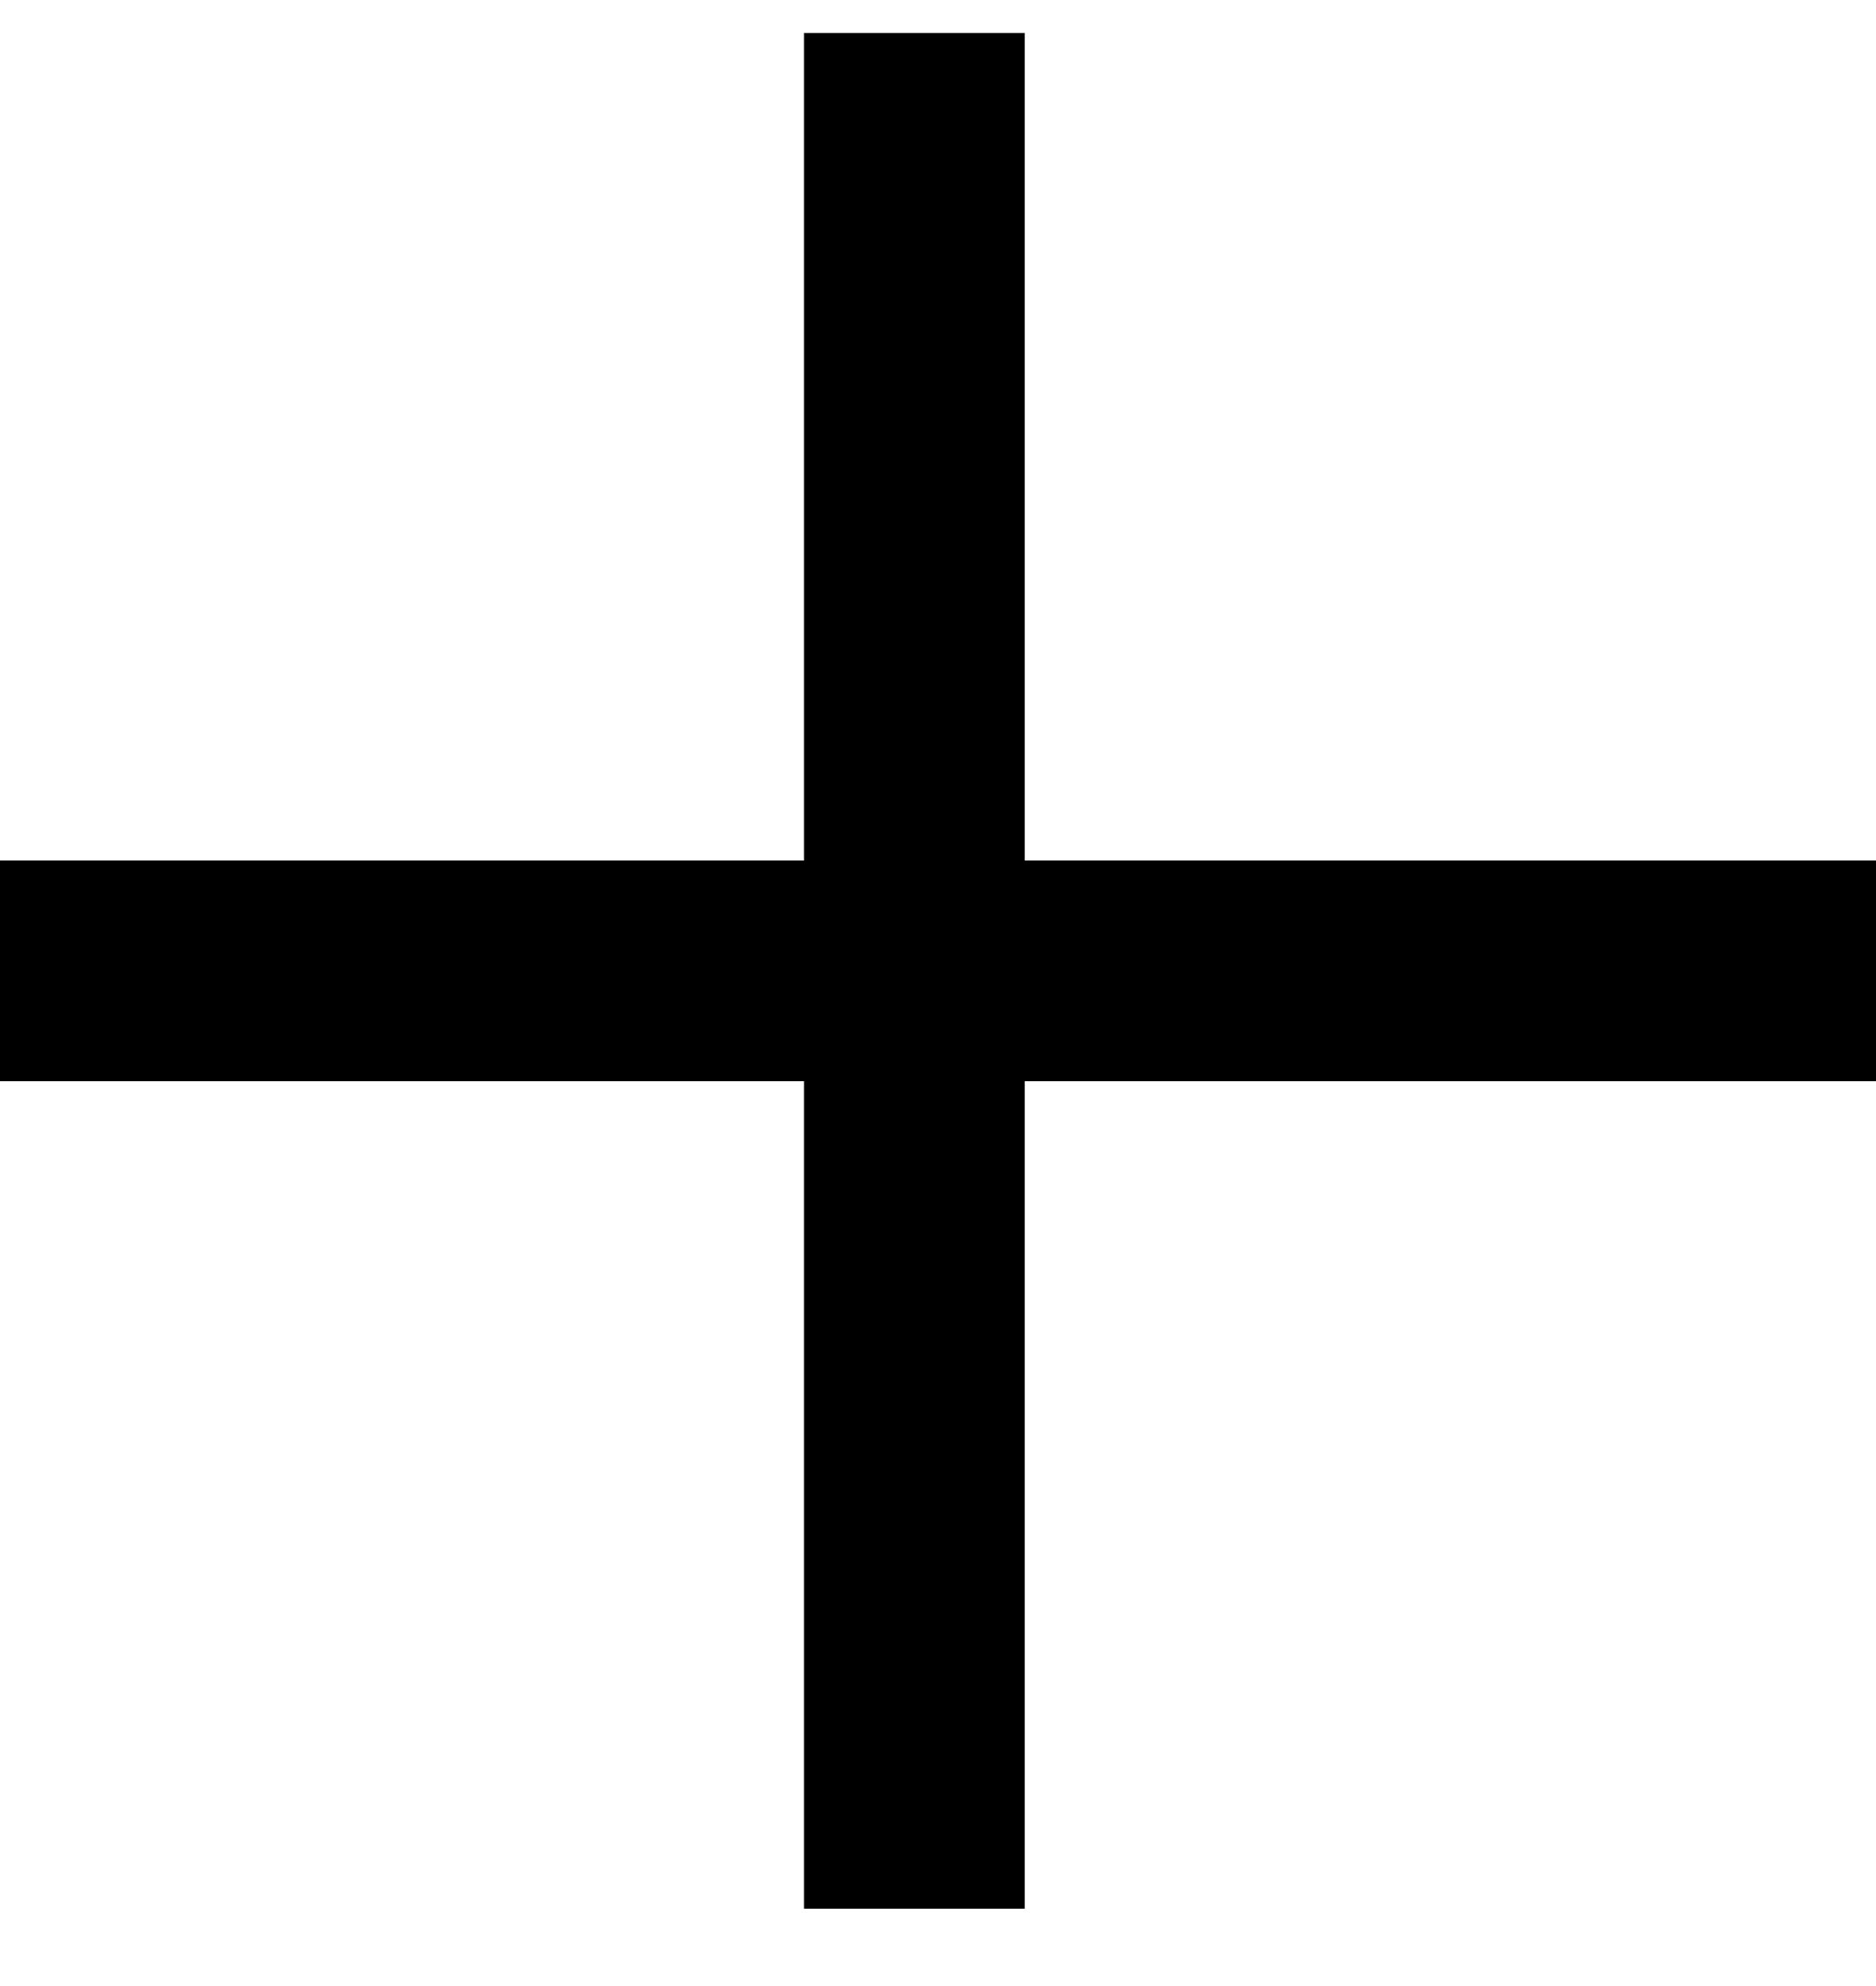<?xml version="1.0" encoding="UTF-8"?>
<svg width="17px" height="18px" viewBox="0 0 17 18" version="1.1" xmlns="http://www.w3.org/2000/svg" xmlns:xlink="http://www.w3.org/1999/xlink">
    <!-- Generator: Sketch 46.2 (44496) - http://www.bohemiancoding.com/sketch -->
    <title>Group</title>
    <desc>Created with Sketch.</desc>
    <defs></defs>
    <g id="Collection" stroke="none" stroke-width="1" fill="none" fill-rule="evenodd">
        <g id="Final-Collection-Page-" transform="translate(-768, -252)" fill="#000000">
            <g id="Group" transform="translate(768, 252)">
                <rect id="Rectangle-2" transform="translate(8.5, 8.799) scale(1, -1) translate(-8.5, -8.799) " x="0" y="7.799" width="17" height="2"></rect>
                <rect id="Rectangle-2" transform="translate(8.286, 8.799) scale(1, -1) rotate(-270) translate(-8.286, -8.799) " x="-0.214" y="7.799" width="17" height="2"></rect>
            </g>
        </g>
    </g>
</svg>